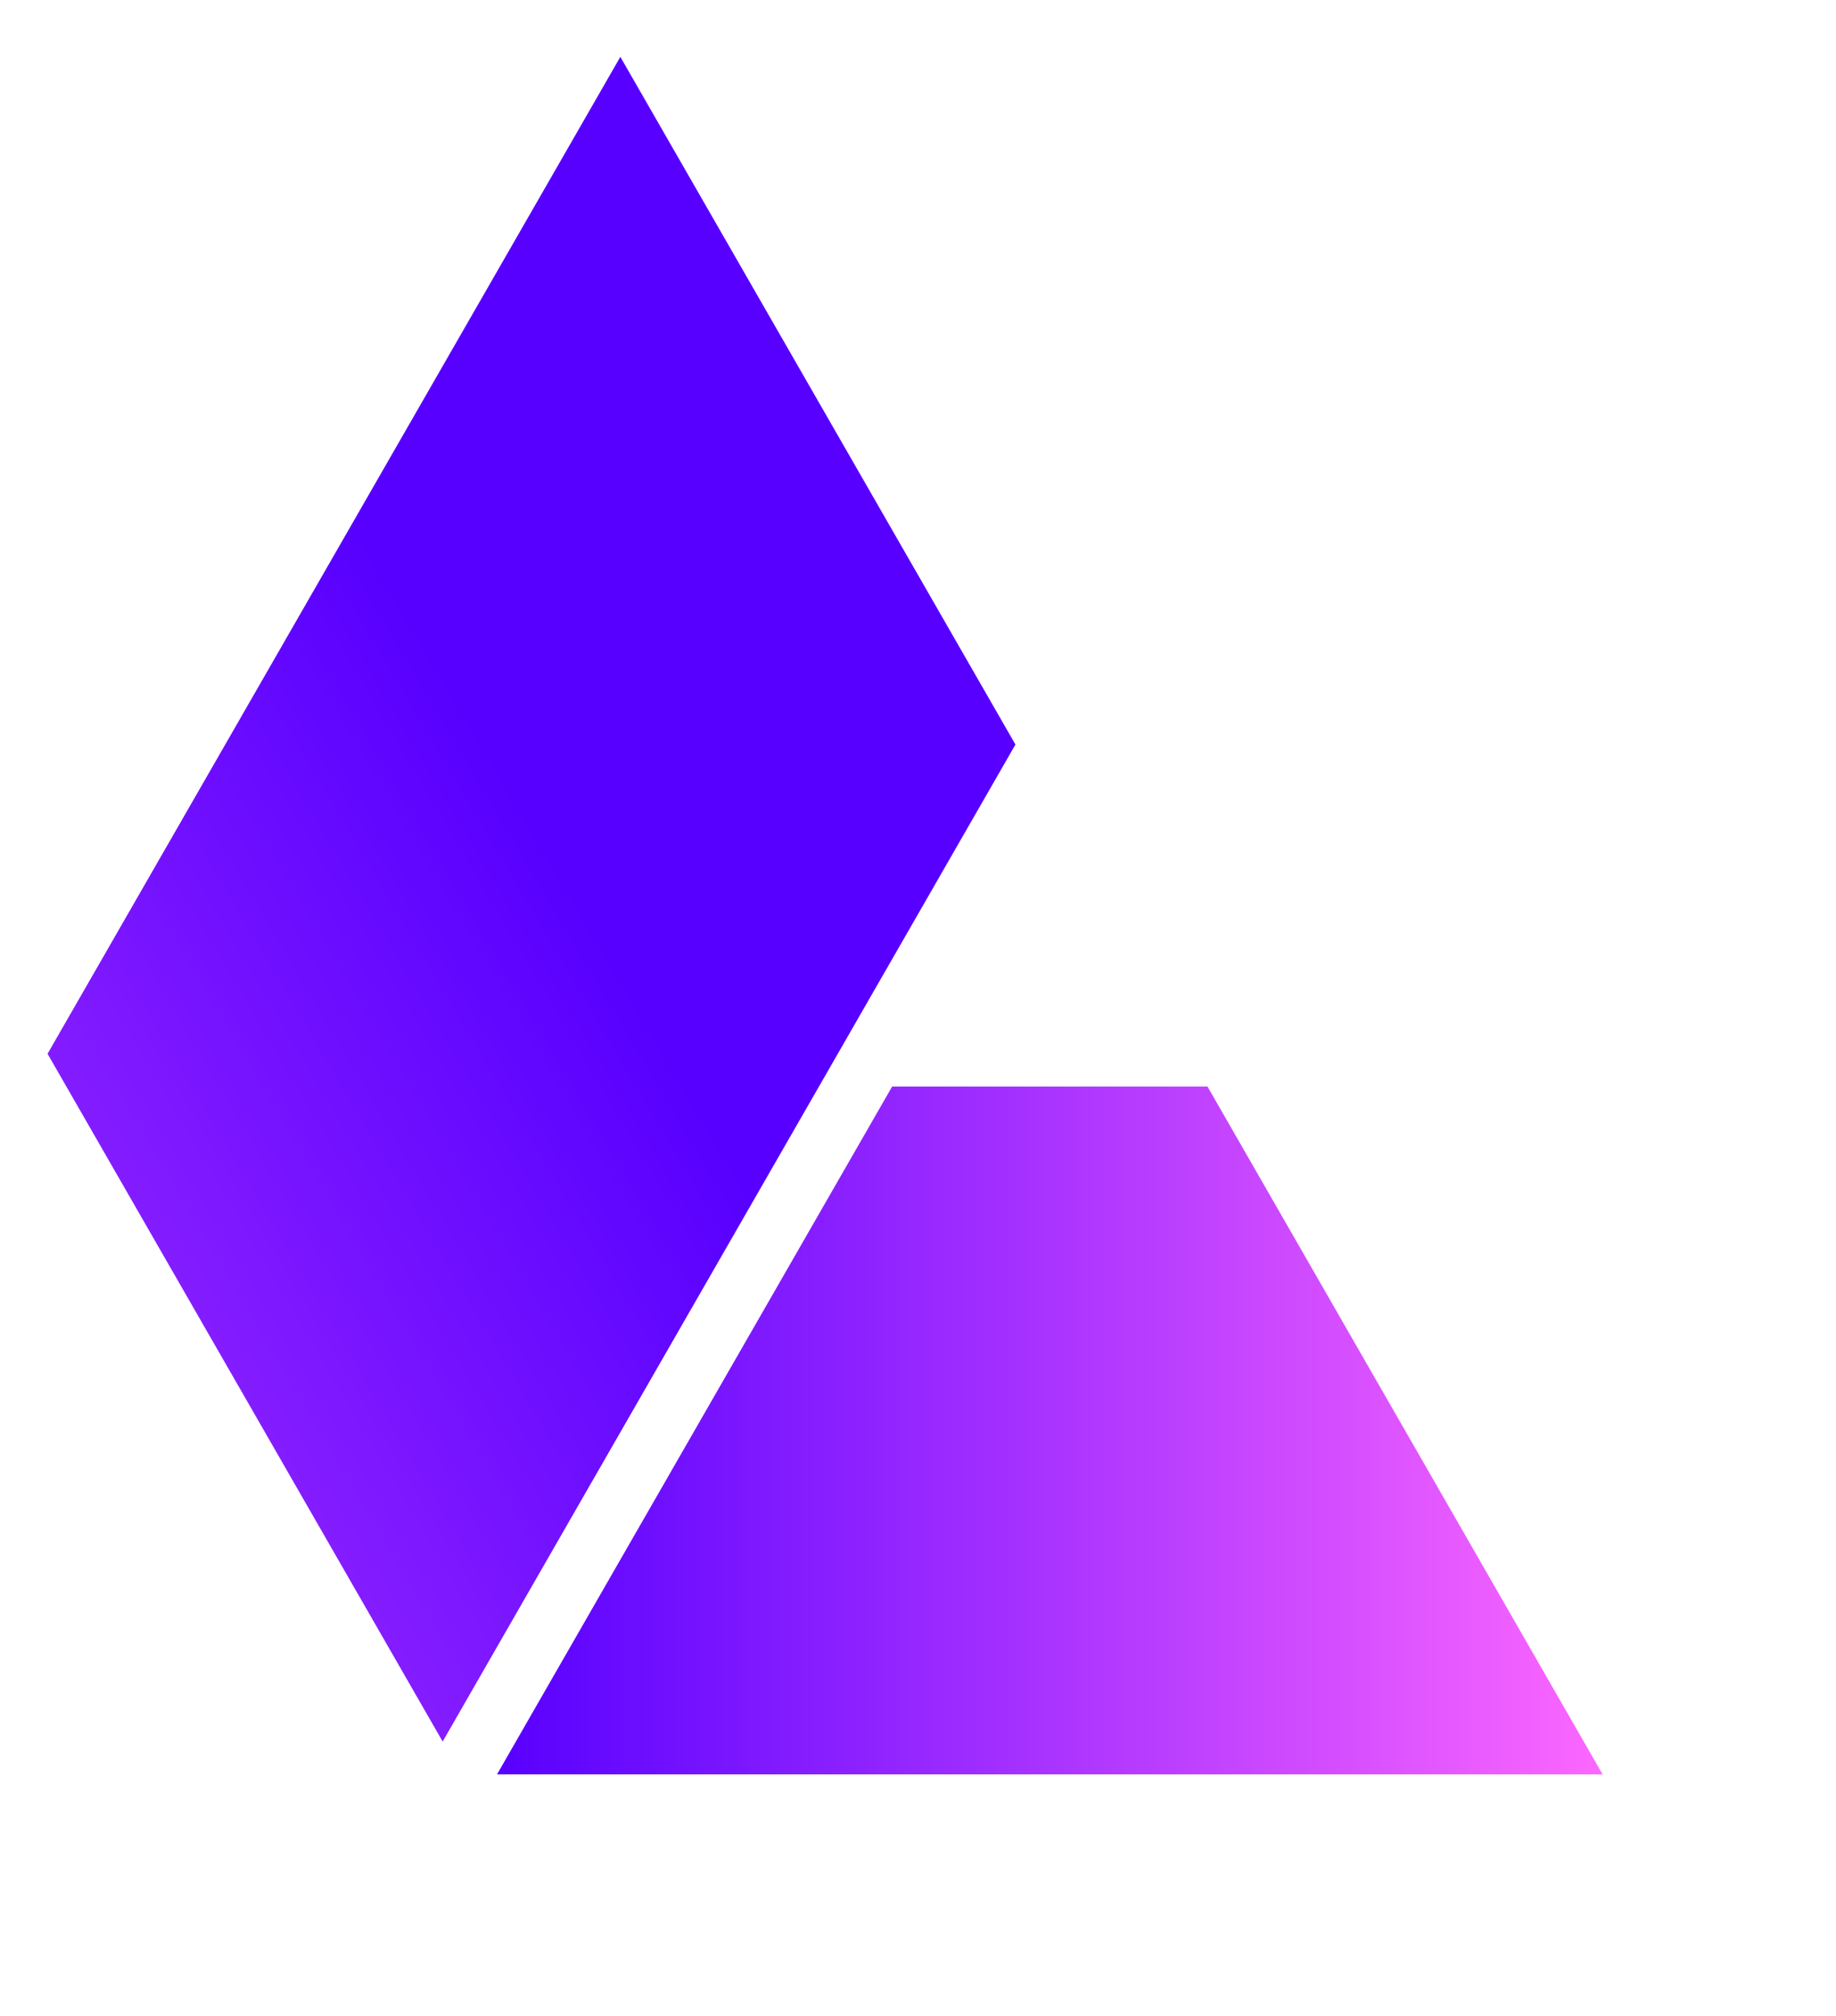<svg width="41" height="45" viewBox="0 0 41 45" fill="none" xmlns="http://www.w3.org/2000/svg">
<path d="M26.965 24.255H19.922L11.099 39.608H35.788L26.965 24.255Z" fill="url(#paint0_linear_2_57)"></path>
<path d="M1.062 23.523L9.885 38.875L22.676 16.62L13.853 1.269L1.062 23.523Z" fill="url(#paint1_linear_2_57)"></path>
<defs>
<linearGradient id="paint0_linear_2_57" x1="11.099" y1="31.932" x2="35.788" y2="31.932" gradientUnits="userSpaceOnUse">
<stop stop-color="#5700FF"></stop>
<stop offset="1" stop-color="#FC67FF"></stop>
</linearGradient>
<linearGradient id="paint1_linear_2_57" x1="-29.121" y1="44.659" x2="21.58" y2="14.708" gradientUnits="userSpaceOnUse">
<stop offset="0.067" stop-color="#FC67FF"></stop>
<stop offset="0.828" stop-color="#5700FF"></stop>
</linearGradient>
</defs>
</svg>

